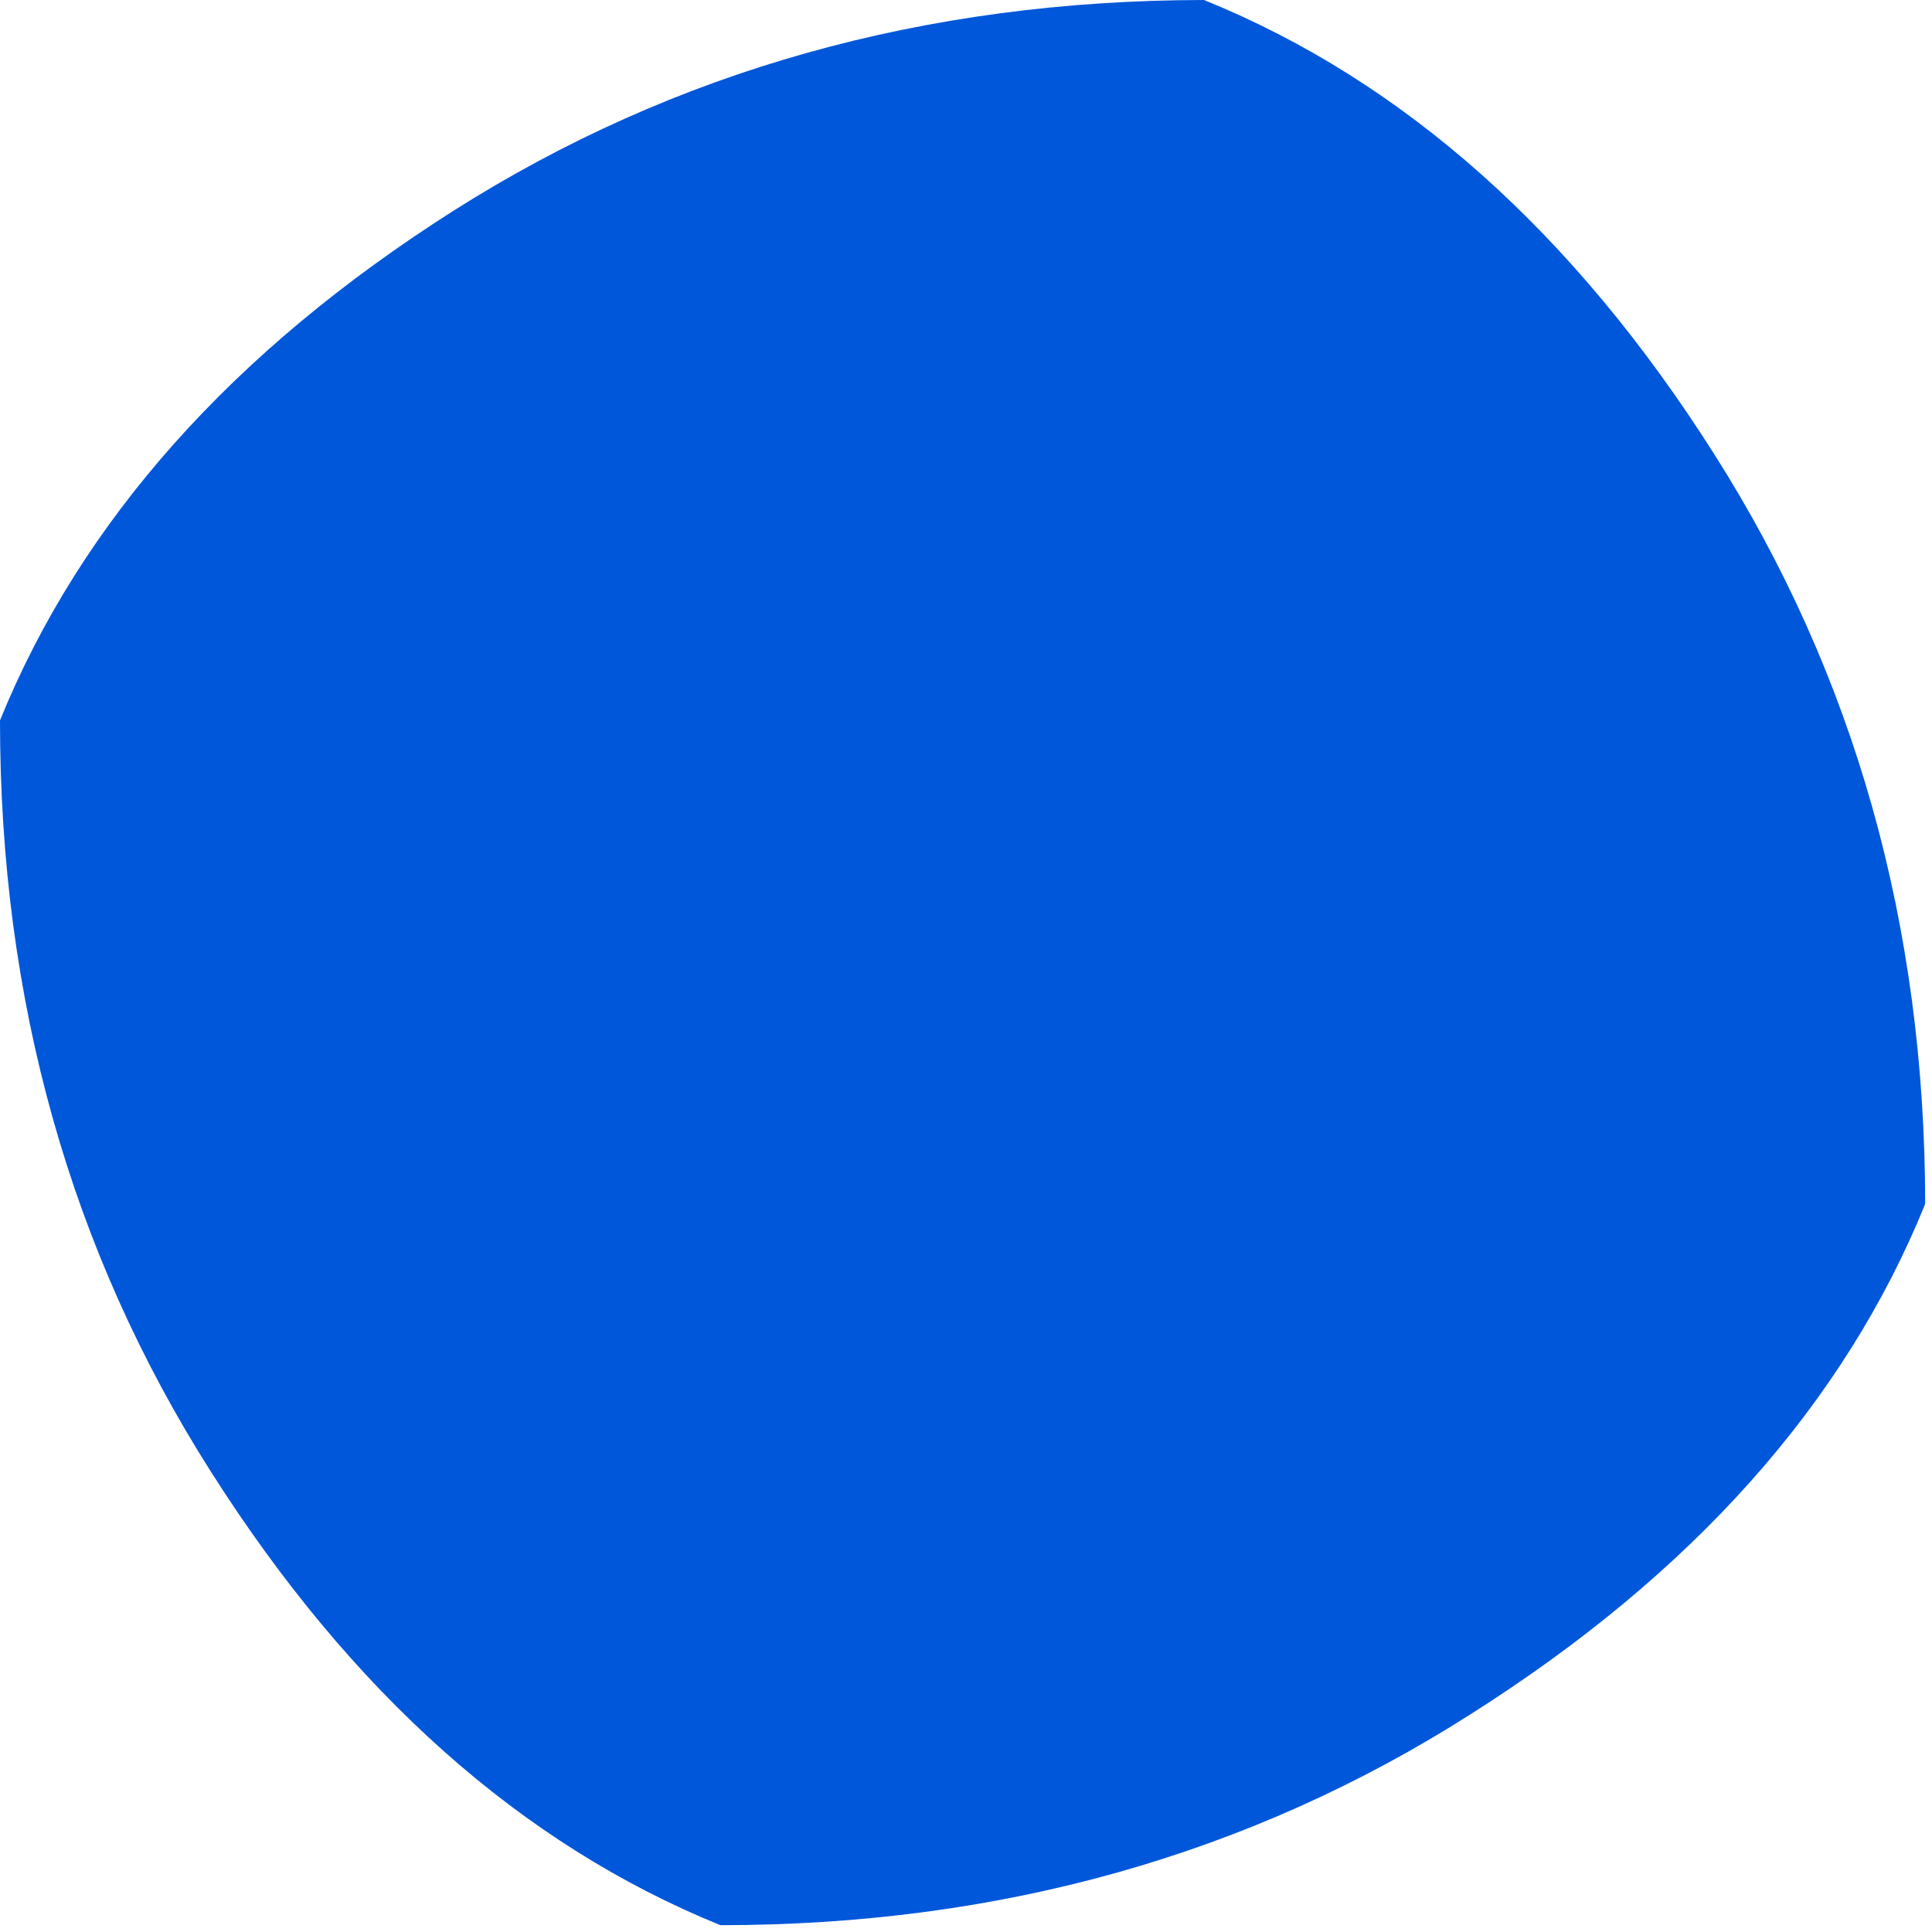 <?xml version="1.0"?>
<!DOCTYPE svg PUBLIC "-//W3C//DTD SVG 1.1//EN" "http://www.w3.org/Graphics/SVG/1.1/DTD/svg11.dtd">
<svg version='1.1' width='168px' height='168px' xmlns='http://www.w3.org/2000/svg' xmlns:xlink='http://www.w3.org/1999/xlink'>
	<g transform="translate(-183.83,-125.364)">
		<path d="M 183.83 188.004 Q 194.386 162.048 223.266 143.688 Q 252.104 125.4 288.524 125.364 Q 288.56 125.378 288.596 125.392 Q 314.552 135.948 332.876 164.828 Q 351.2 193.652 351.236 229.986 Q 351.222 230.058 351.208 230.13 Q 340.652 256.086 311.736 274.41 Q 282.94 292.77 246.498 292.77 Q 246.484 292.77 246.47 292.77 Q 220.514 282.228 202.154 253.312 Q 183.83 224.488 183.83 188.032 L 183.83 188.004" fill="#0057DA"/>
	</g>
</svg>
